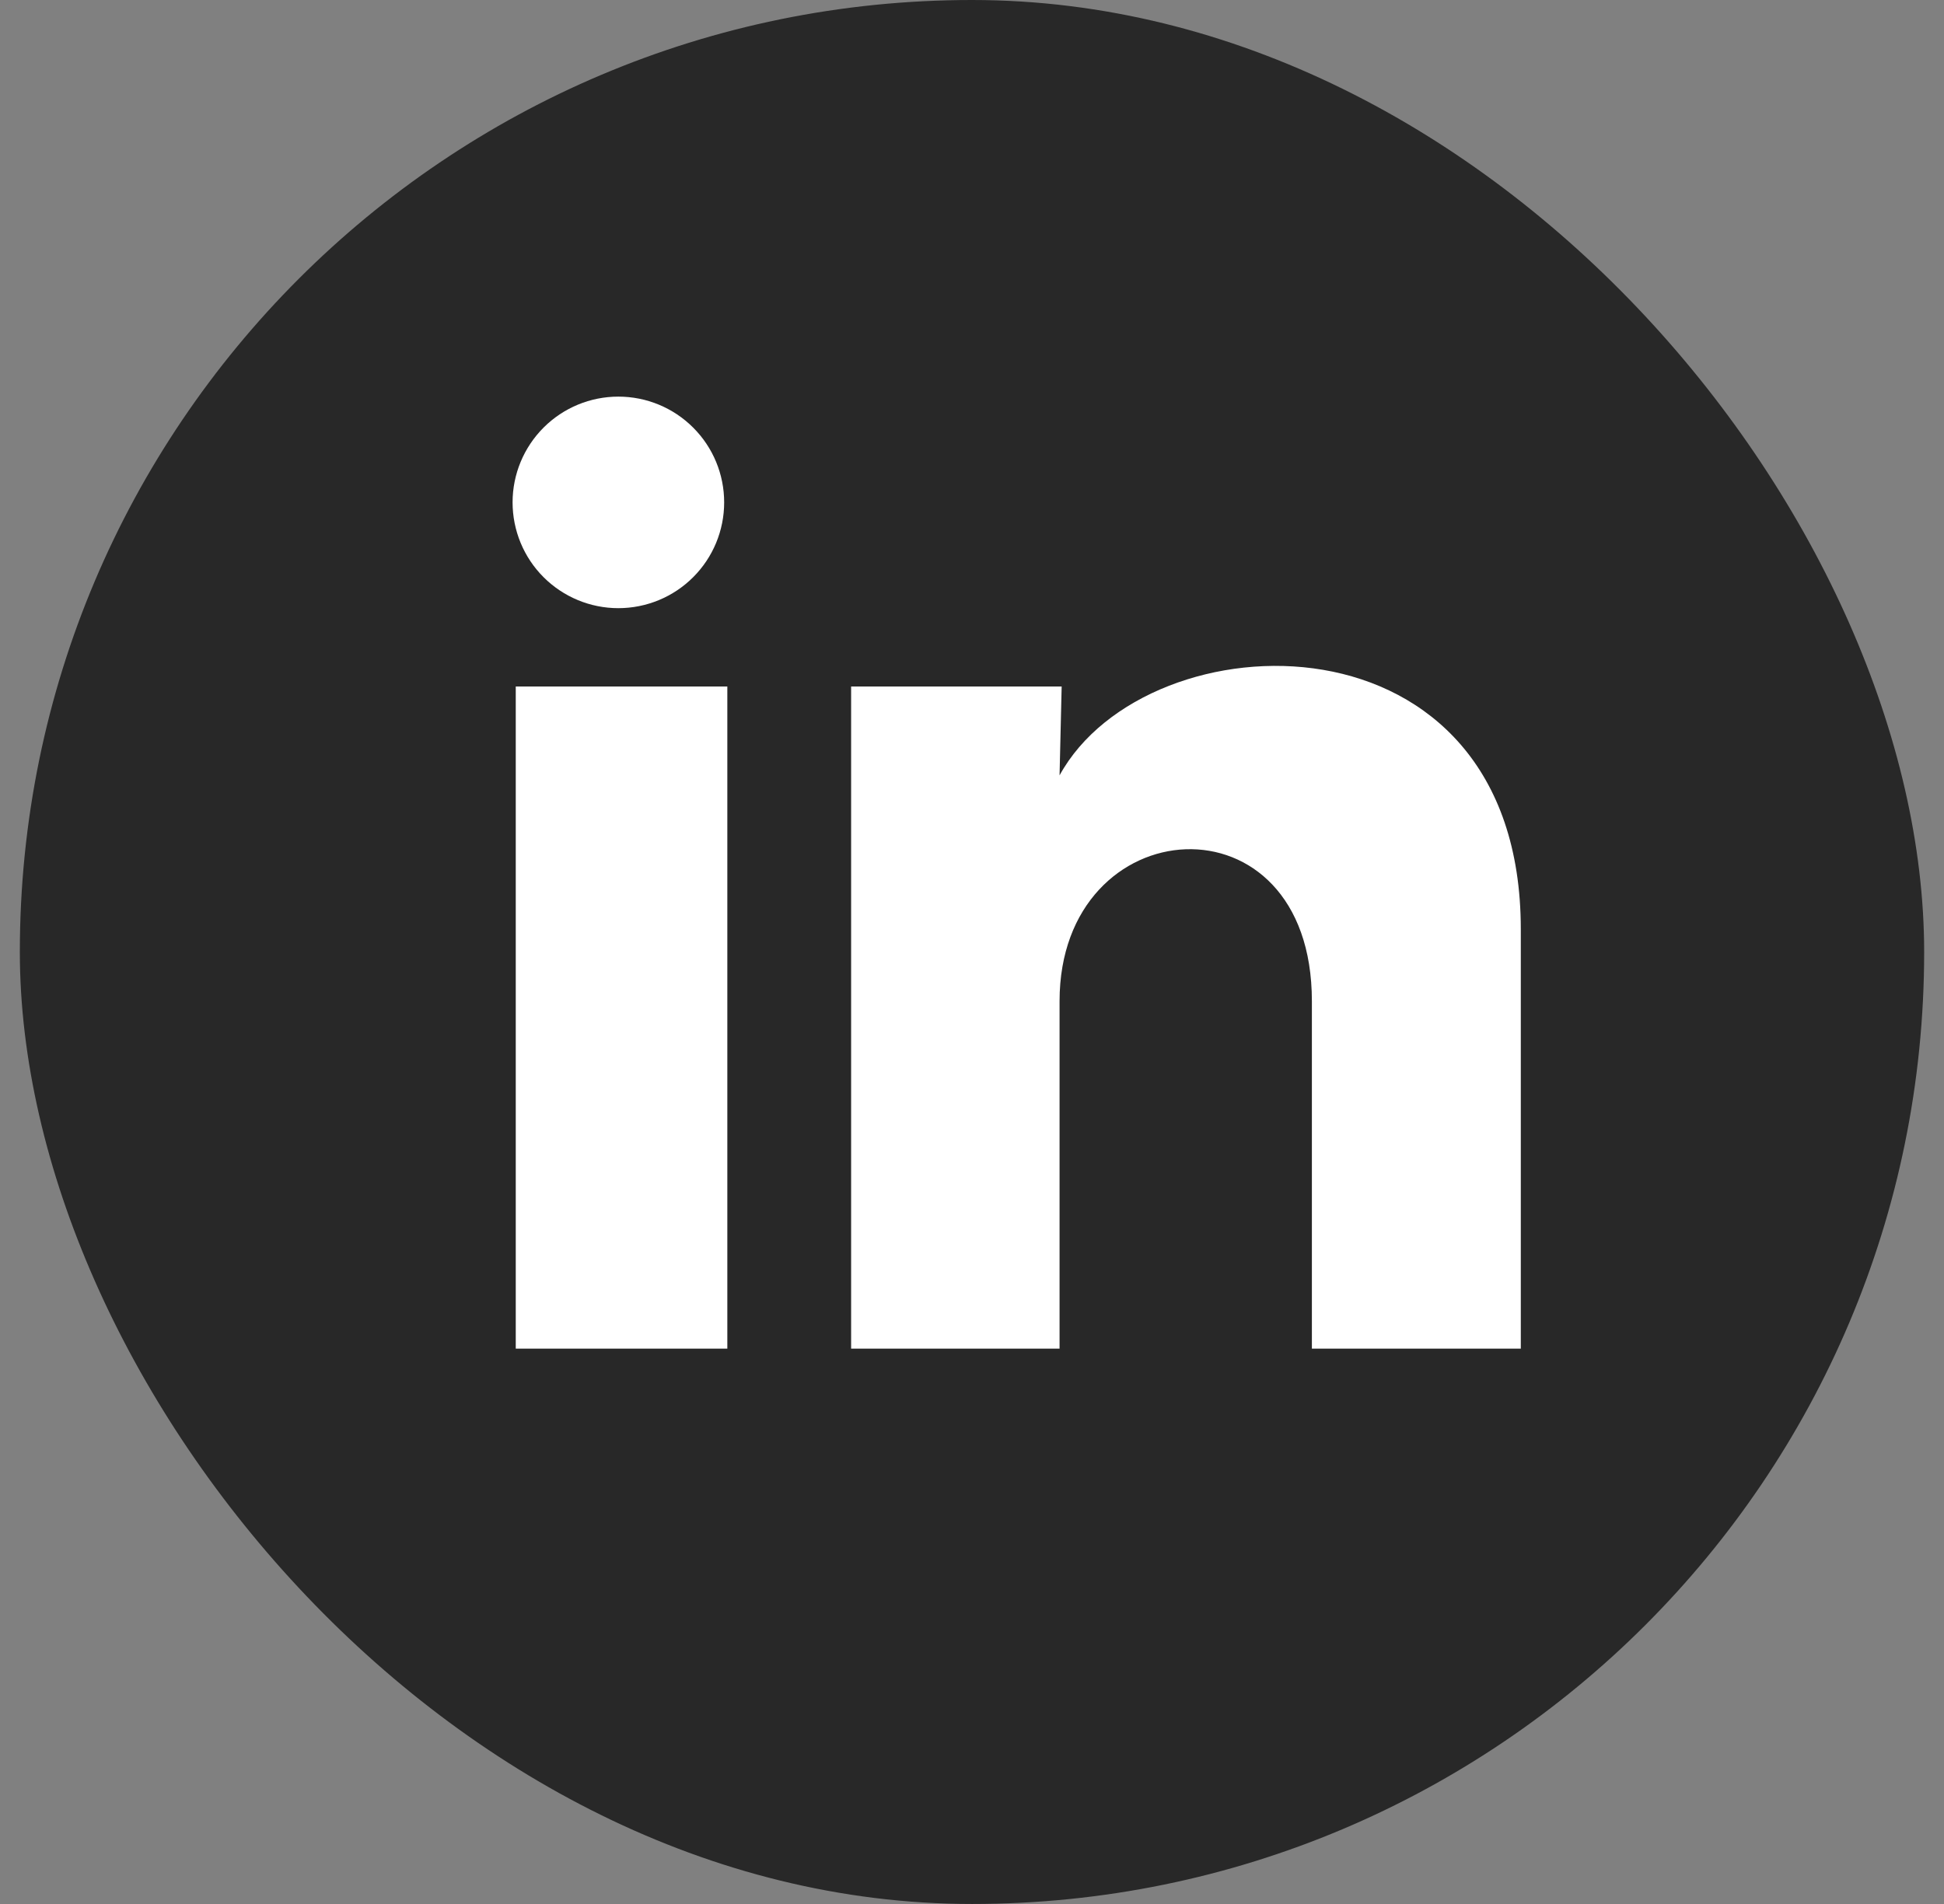 <svg width="49" height="48" viewBox="0 0 49 48" fill="none" xmlns="http://www.w3.org/2000/svg">
<rect x="0" y="0" width="49" height="48" fill="#808080" stroke="none"/>
<rect x="0.5" width="48" height="48" rx="24" fill="#282828"/>
<path d="M18.253 12.667C18.253 13.374 17.972 14.052 17.471 14.552C16.971 15.052 16.293 15.332 15.585 15.332C14.878 15.332 14.2 15.05 13.7 14.55C13.2 14.05 12.92 13.371 12.92 12.664C12.92 11.957 13.202 11.279 13.702 10.779C14.202 10.279 14.881 9.998 15.588 9.999C16.295 9.999 16.973 10.28 17.473 10.781C17.973 11.281 18.254 11.959 18.253 12.667ZM18.333 17.307H13V34H18.333V17.307ZM26.76 17.307H21.453V34H26.707V25.24C26.707 20.36 33.067 19.907 33.067 25.24V34H38.333V23.427C38.333 15.2 28.92 15.507 26.707 19.547L26.76 17.307Z" fill="white"/>
</svg>
